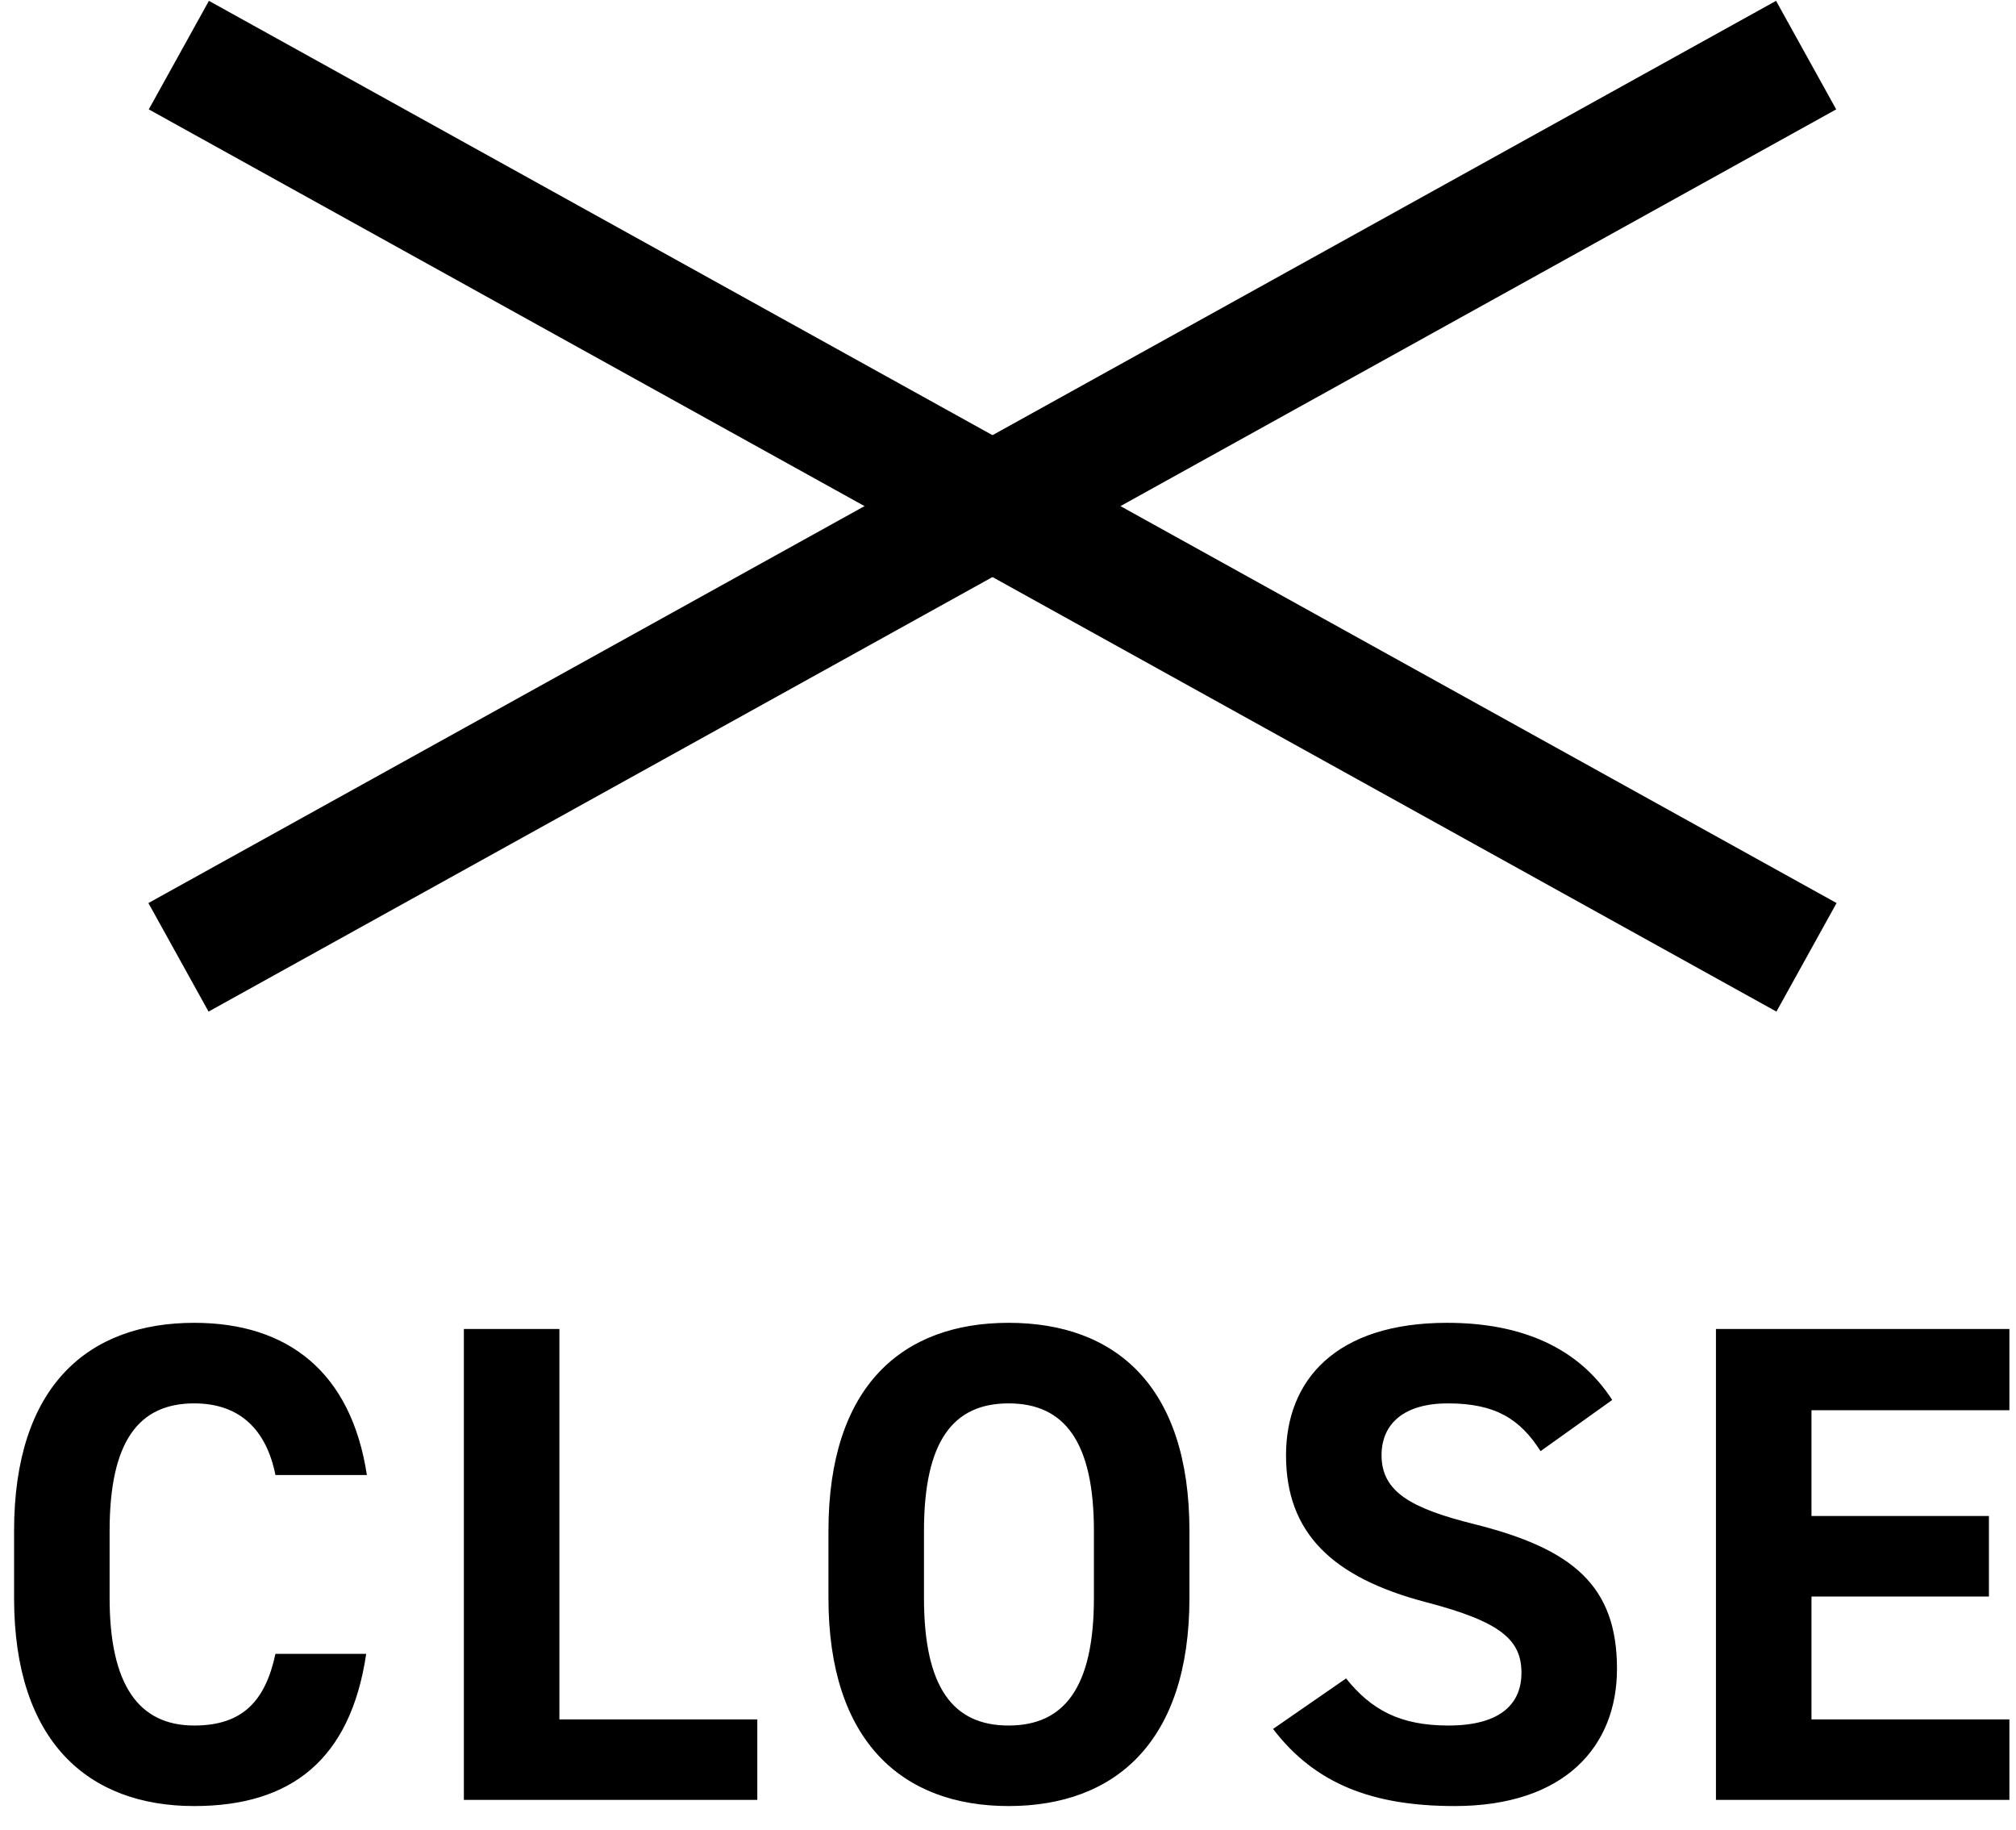 <svg
 viewBox="0 0 65 59"
 xmlns="http://www.w3.org/2000/svg"
 xmlns:xlink="http://www.w3.org/1999/xlink">
<path fill-rule="evenodd"  fill="black"
 d="M6.736,0.027 L59.215,29.112 L57.276,32.611 L4.797,3.526 L6.736,0.027 Z"/>
<path fill-rule="evenodd"  fill="black"
 d="M57.264,0.027 L4.785,29.112 L6.724,32.611 L59.203,3.526 L57.264,0.027 Z"/>
<path fill-rule="evenodd"  fill="black"
 d="M64.787,55.428 L64.787,58.024 L55.326,58.024 L55.326,42.842 L64.787,42.842 L64.787,45.461 L58.406,45.461 L58.406,48.871 L64.127,48.871 L64.127,51.467 L58.406,51.467 L58.406,55.428 L64.787,55.428 ZM52.135,53.800 C52.135,56.286 50.463,58.222 46.899,58.222 C44.236,58.222 42.388,57.496 41.046,55.736 L43.400,54.108 C44.214,55.120 45.138,55.626 46.701,55.626 C48.461,55.626 49.055,54.856 49.055,53.932 C49.055,52.876 48.417,52.282 45.952,51.643 C42.960,50.851 41.464,49.421 41.464,46.913 C41.464,44.514 43.048,42.644 46.657,42.644 C49.077,42.644 50.903,43.458 51.981,45.131 L49.671,46.781 C49.011,45.747 48.219,45.241 46.679,45.241 C45.292,45.241 44.544,45.879 44.544,46.913 C44.544,48.101 45.512,48.629 47.537,49.135 C50.705,49.927 52.135,51.115 52.135,53.800 ZM32.519,58.222 C29.109,58.222 26.711,56.154 26.711,51.511 L26.711,49.355 C26.711,44.668 29.109,42.644 32.519,42.644 C35.952,42.644 38.350,44.668 38.350,49.355 L38.350,51.511 C38.350,56.154 35.952,58.222 32.519,58.222 ZM35.270,49.355 C35.270,46.451 34.302,45.241 32.519,45.241 C30.737,45.241 29.791,46.451 29.791,49.355 L29.791,51.511 C29.791,54.416 30.737,55.626 32.519,55.626 C34.302,55.626 35.270,54.416 35.270,51.511 L35.270,49.355 ZM14.956,42.842 L18.036,42.842 L18.036,55.428 L24.417,55.428 L24.417,58.024 L14.956,58.024 L14.956,42.842 ZM6.262,45.241 C4.480,45.241 3.534,46.451 3.534,49.355 L3.534,51.511 C3.534,54.328 4.480,55.626 6.262,55.626 C7.803,55.626 8.551,54.856 8.881,53.316 L11.807,53.316 C11.301,56.726 9.387,58.222 6.262,58.222 C2.852,58.222 0.454,56.154 0.454,51.511 L0.454,49.355 C0.454,44.668 2.852,42.644 6.262,42.644 C9.277,42.644 11.323,44.228 11.829,47.551 L8.881,47.551 C8.595,46.121 7.759,45.241 6.262,45.241 Z"/>
</svg>
